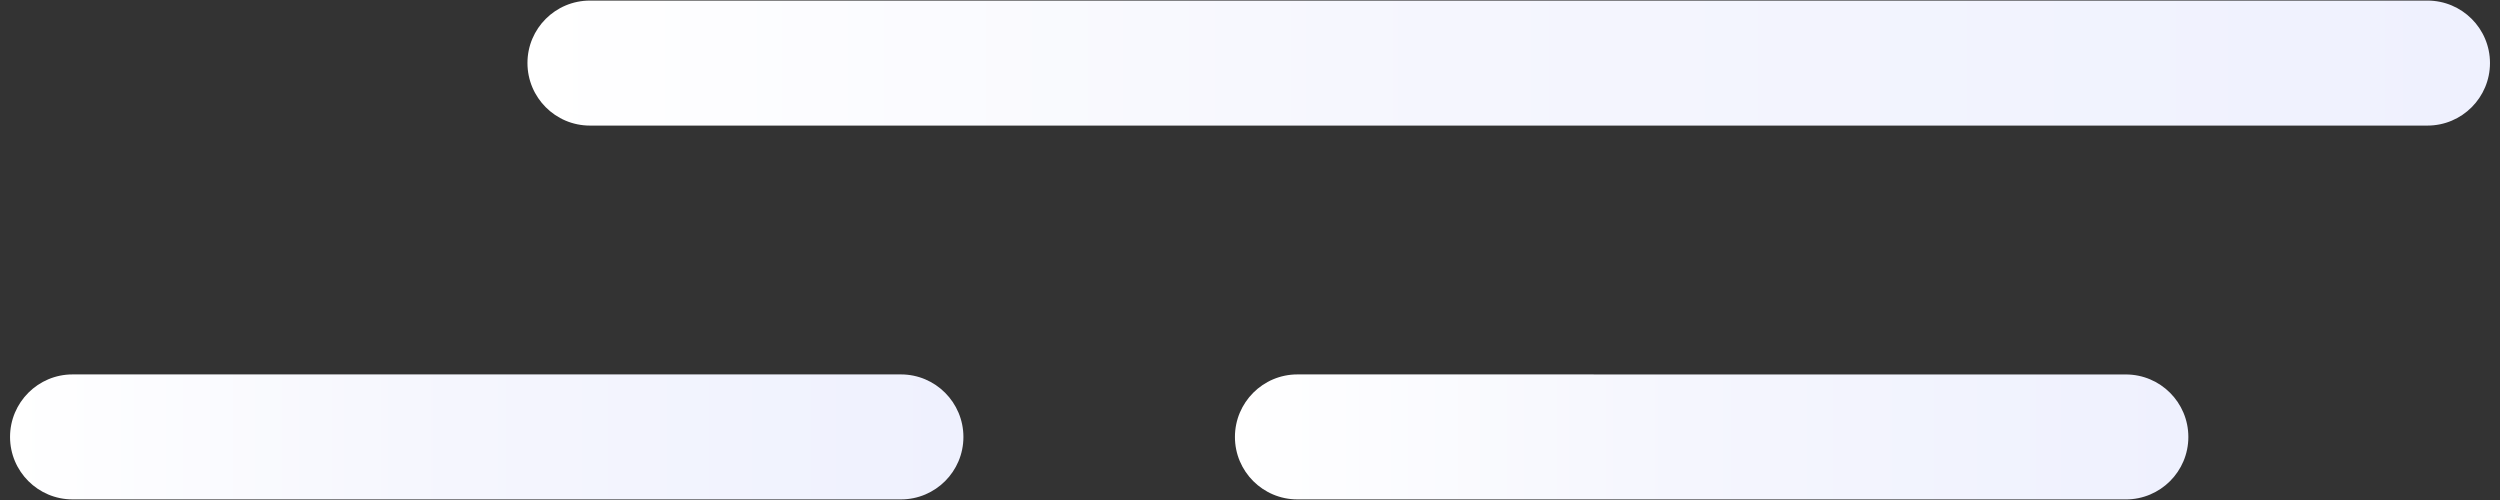 <?xml version="1.0" encoding="utf-8"?>
<!-- Generator: Adobe Illustrator 25.4.7, SVG Export Plug-In . SVG Version: 6.00 Build 0)  -->
<svg version="1.1" id="レイヤー_1" xmlns="http://www.w3.org/2000/svg" xmlns:xlink="http://www.w3.org/1999/xlink" x="0px"
	 y="0px" width="120px" height="24px" viewBox="0 0 120 24" enable-background="new 0 0 120 24" xml:space="preserve">
<rect x="0" y="0" width="120" height="24" fill="#333333" stroke="none"/>
<g>
	<g>
		<g>
			<g>
				<g>
					<g>
						<linearGradient id="SVGID_1_" gradientUnits="userSpaceOnUse" x1="105.041" y1="20.972" x2="59.277" y2="20.972">
							<stop  offset="0" style="stop-color:#EFF1FE"/>
							<stop  offset="0.533" style="stop-color:#F5F6FE"/>
							<stop  offset="1" style="stop-color:#FFFFFF"/>
						</linearGradient>
						<path fill="url(#SVGID_1_)" d="M62.275,17.972l39.766,0.002c1.657,0,3,1.344,3,3.001c0,1.655-1.343,2.997-3,2.997
							l-39.766-0.001c-1.655,0-2.998-1.343-2.998-2.996C59.277,19.318,60.62,17.972,62.275,17.972z"/>
					</g>
				</g>
			</g>
		</g>
	</g>
	<g>
		<g>
			<g>
				<g>
					<g>
						
							<linearGradient id="SVGID_00000138568678084377731570000010749444291998752391_" gradientUnits="userSpaceOnUse" x1="46.244" y1="20.971" x2="0.482" y2="20.971">
							<stop  offset="0" style="stop-color:#EFF1FE"/>
							<stop  offset="0.533" style="stop-color:#F5F6FE"/>
							<stop  offset="1" style="stop-color:#FFFFFF"/>
						</linearGradient>
						<path fill="url(#SVGID_00000138568678084377731570000010749444291998752391_)" d="M3.48,17.972h39.766
							c1.655,0,2.998,1.347,2.998,3.003c0,1.653-1.342,2.996-2.998,2.996H3.48c-1.653,0-2.998-1.343-2.998-2.997
							C0.482,19.318,1.827,17.972,3.48,17.972z"/>
					</g>
				</g>
			</g>
		</g>
	</g>
	<g>
		<g>
			<g>
				<g>
					<g>
						
							<linearGradient id="SVGID_00000071548068761776240580000007309376603525012644_" gradientUnits="userSpaceOnUse" x1="119.518" y1="3.028" x2="25.317" y2="3.028">
							<stop  offset="0" style="stop-color:#EFF1FE"/>
							<stop  offset="0.533" style="stop-color:#F5F6FE"/>
							<stop  offset="1" style="stop-color:#FFFFFF"/>
						</linearGradient>
						<path fill="url(#SVGID_00000071548068761776240580000007309376603525012644_)" d="M28.316,0.028h88.202
							c1.658,0,3.001,1.342,3.001,2.998c0,1.655-1.343,3.002-3.001,3.002H28.316c-1.656,0-2.998-1.347-2.998-3.003
							C25.317,1.37,26.66,0.028,28.316,0.028z"/>
					</g>
				</g>
			</g>
		</g>
	</g>
</g>
</svg>
